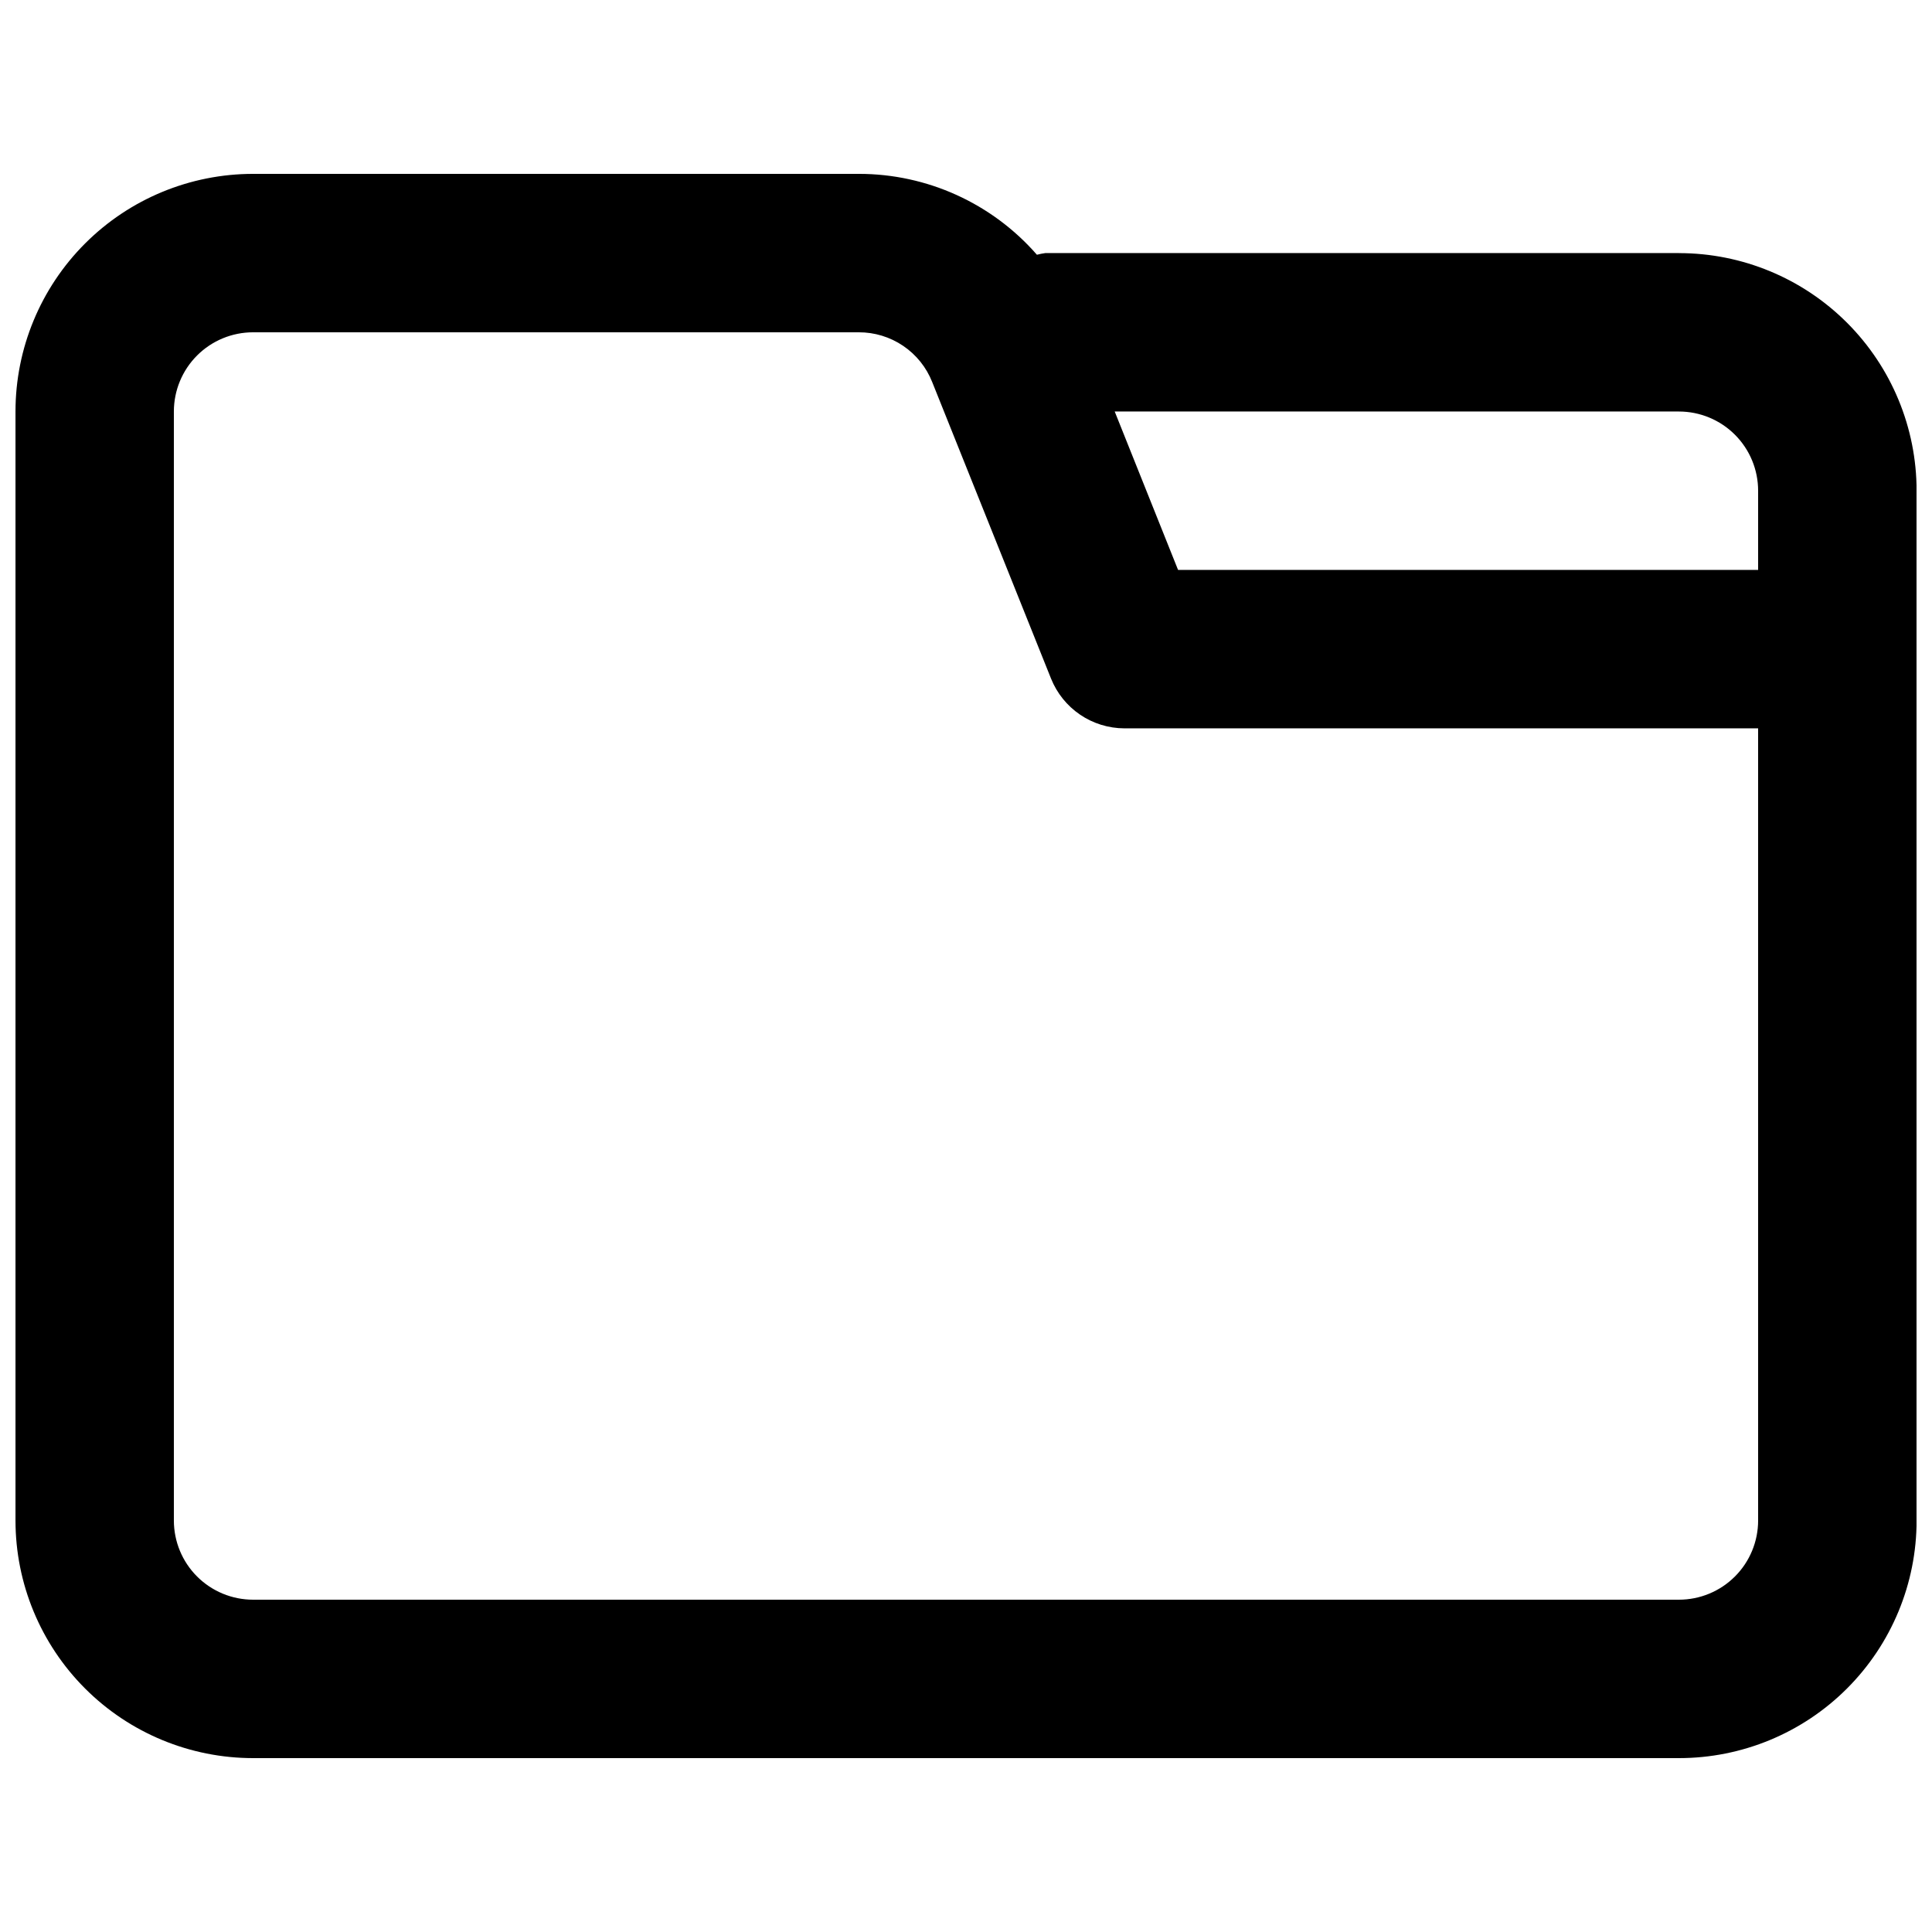 <?xml version="1.0" encoding="UTF-8"?>
<!-- Uploaded to: SVG Find, www.svgrepo.com, Generator: SVG Find Mixer Tools -->
<svg width="800px" height="800px" version="1.1" viewBox="144 144 512 512" xmlns="http://www.w3.org/2000/svg">
 <defs>
  <clipPath id="a">
   <path d="m148.09 190h503.81v420h-503.81z"/>
  </clipPath>
 </defs>
 <g clip-path="url(#a)">
  <path d="m588.93 211.07h-167.93c-0.746 0.105-1.48 0.25-2.207 0.441-11.898-13.633-29.113-21.449-47.211-21.434h-160.5c-16.703 0-32.723 6.633-44.531 18.445-11.809 11.809-18.445 27.828-18.445 44.531v293.89c0 16.703 6.637 32.723 18.445 44.531 11.809 11.812 27.828 18.445 44.531 18.445h377.86c16.703 0 32.723-6.633 44.531-18.445 11.812-11.809 18.445-27.828 18.445-44.531v-272.89c0-16.703-6.633-32.723-18.445-44.531-11.809-11.812-27.828-18.445-44.531-18.445zm20.992 62.977v20.992h-153.72l-16.793-41.984h149.52c5.57 0 10.906 2.211 14.844 6.148s6.148 9.277 6.148 14.844zm0 272.9v-0.004c0 5.57-2.211 10.91-6.148 14.844-3.938 3.938-9.273 6.148-14.844 6.148h-377.86c-5.566 0-10.906-2.211-14.844-6.148-3.938-3.934-6.148-9.273-6.148-14.844v-293.89c0-5.566 2.211-10.906 6.148-14.844s9.277-6.148 14.844-6.148h160.5c4.199-0.016 8.305 1.238 11.781 3.594 3.477 2.356 6.16 5.703 7.699 9.609l31.488 78.574c1.559 3.883 4.242 7.215 7.703 9.562 3.465 2.352 7.551 3.609 11.738 3.621h167.94z"/>
 </g>
</svg>